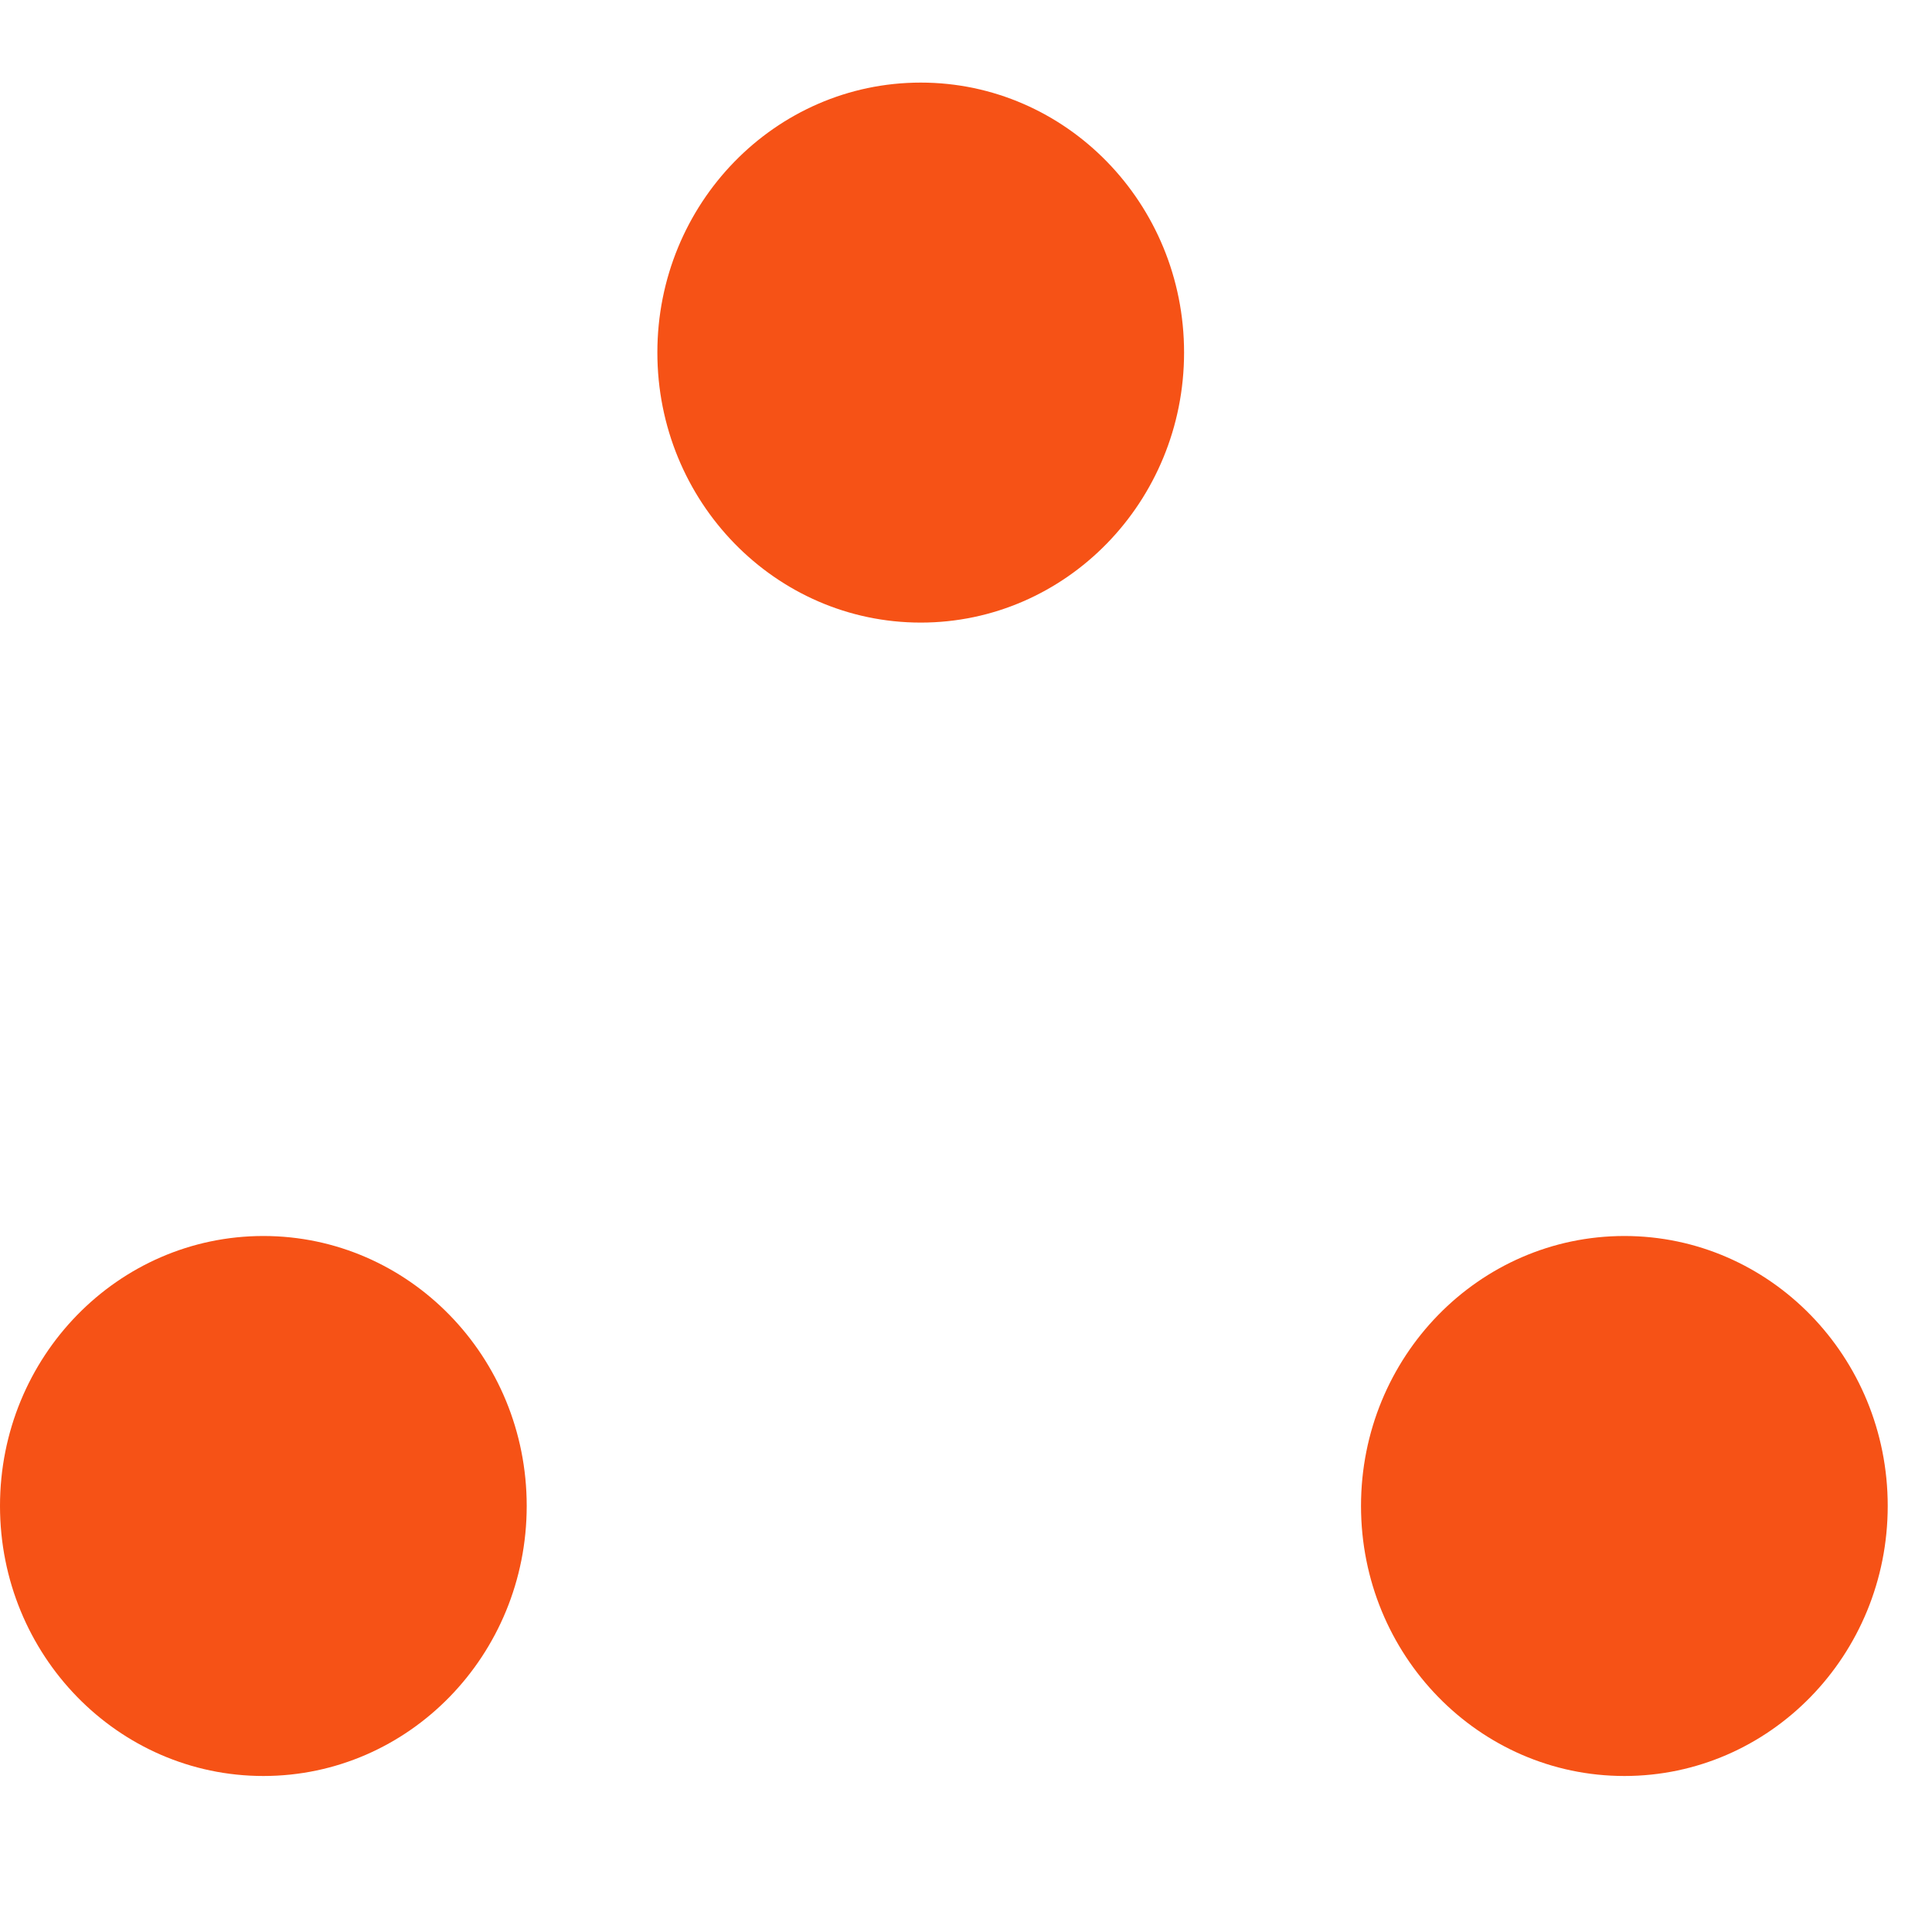 <?xml version="1.0" encoding="UTF-8"?>
<svg width="12px" height="12px" viewBox="0 0 24 22" version="1.1" xmlns="http://www.w3.org/2000/svg" xmlns:xlink="http://www.w3.org/1999/xlink">
    <!-- Generator: Sketch 43.2 (39069) - http://www.bohemiancoding.com/sketch -->
    <title>3 dots</title>
    <desc>Created with Sketch.</desc>
    <defs></defs>
    <g id="Global-Shell" stroke="none" stroke-width="1" fill="none" fill-rule="evenodd">
        <g id="Global-Shell-(Light):-Collapsed-Nav-Copy" transform="translate(-72, -17)" fill="#F65216">
            <g id="Logo_RealPage" transform="translate(72, 8)">
                <g id="3-Dots">
                    <g id="3-dots" transform="translate(0, 9)">
                        <path d="M14.709,3.379 C14.709,5.231 13.244,6.734 11.438,6.734 C9.63,6.734 8.166,5.231 8.166,3.379 C8.166,1.528 9.63,0.026 11.438,0.026 C13.244,0.026 14.709,1.528 14.709,3.379" id="Fill-2"></path>
                        <path d="M6.543,17.707 C6.543,19.56 5.079,21.062 3.272,21.062 C1.465,21.062 0,19.56 0,17.707 C0,15.855 1.465,14.354 3.272,14.354 C5.079,14.354 6.543,15.855 6.543,17.707" id="Fill-4"></path>
                        <path d="M23.45,17.707 C23.45,19.56 21.986,21.062 20.179,21.062 C18.372,21.062 16.907,19.56 16.907,17.707 C16.907,15.855 18.372,14.354 20.179,14.354 C21.986,14.354 23.45,15.855 23.45,17.707" id="Fill-6"></path>
                    </g>
                </g>
            </g>
        </g>
    </g>
</svg>